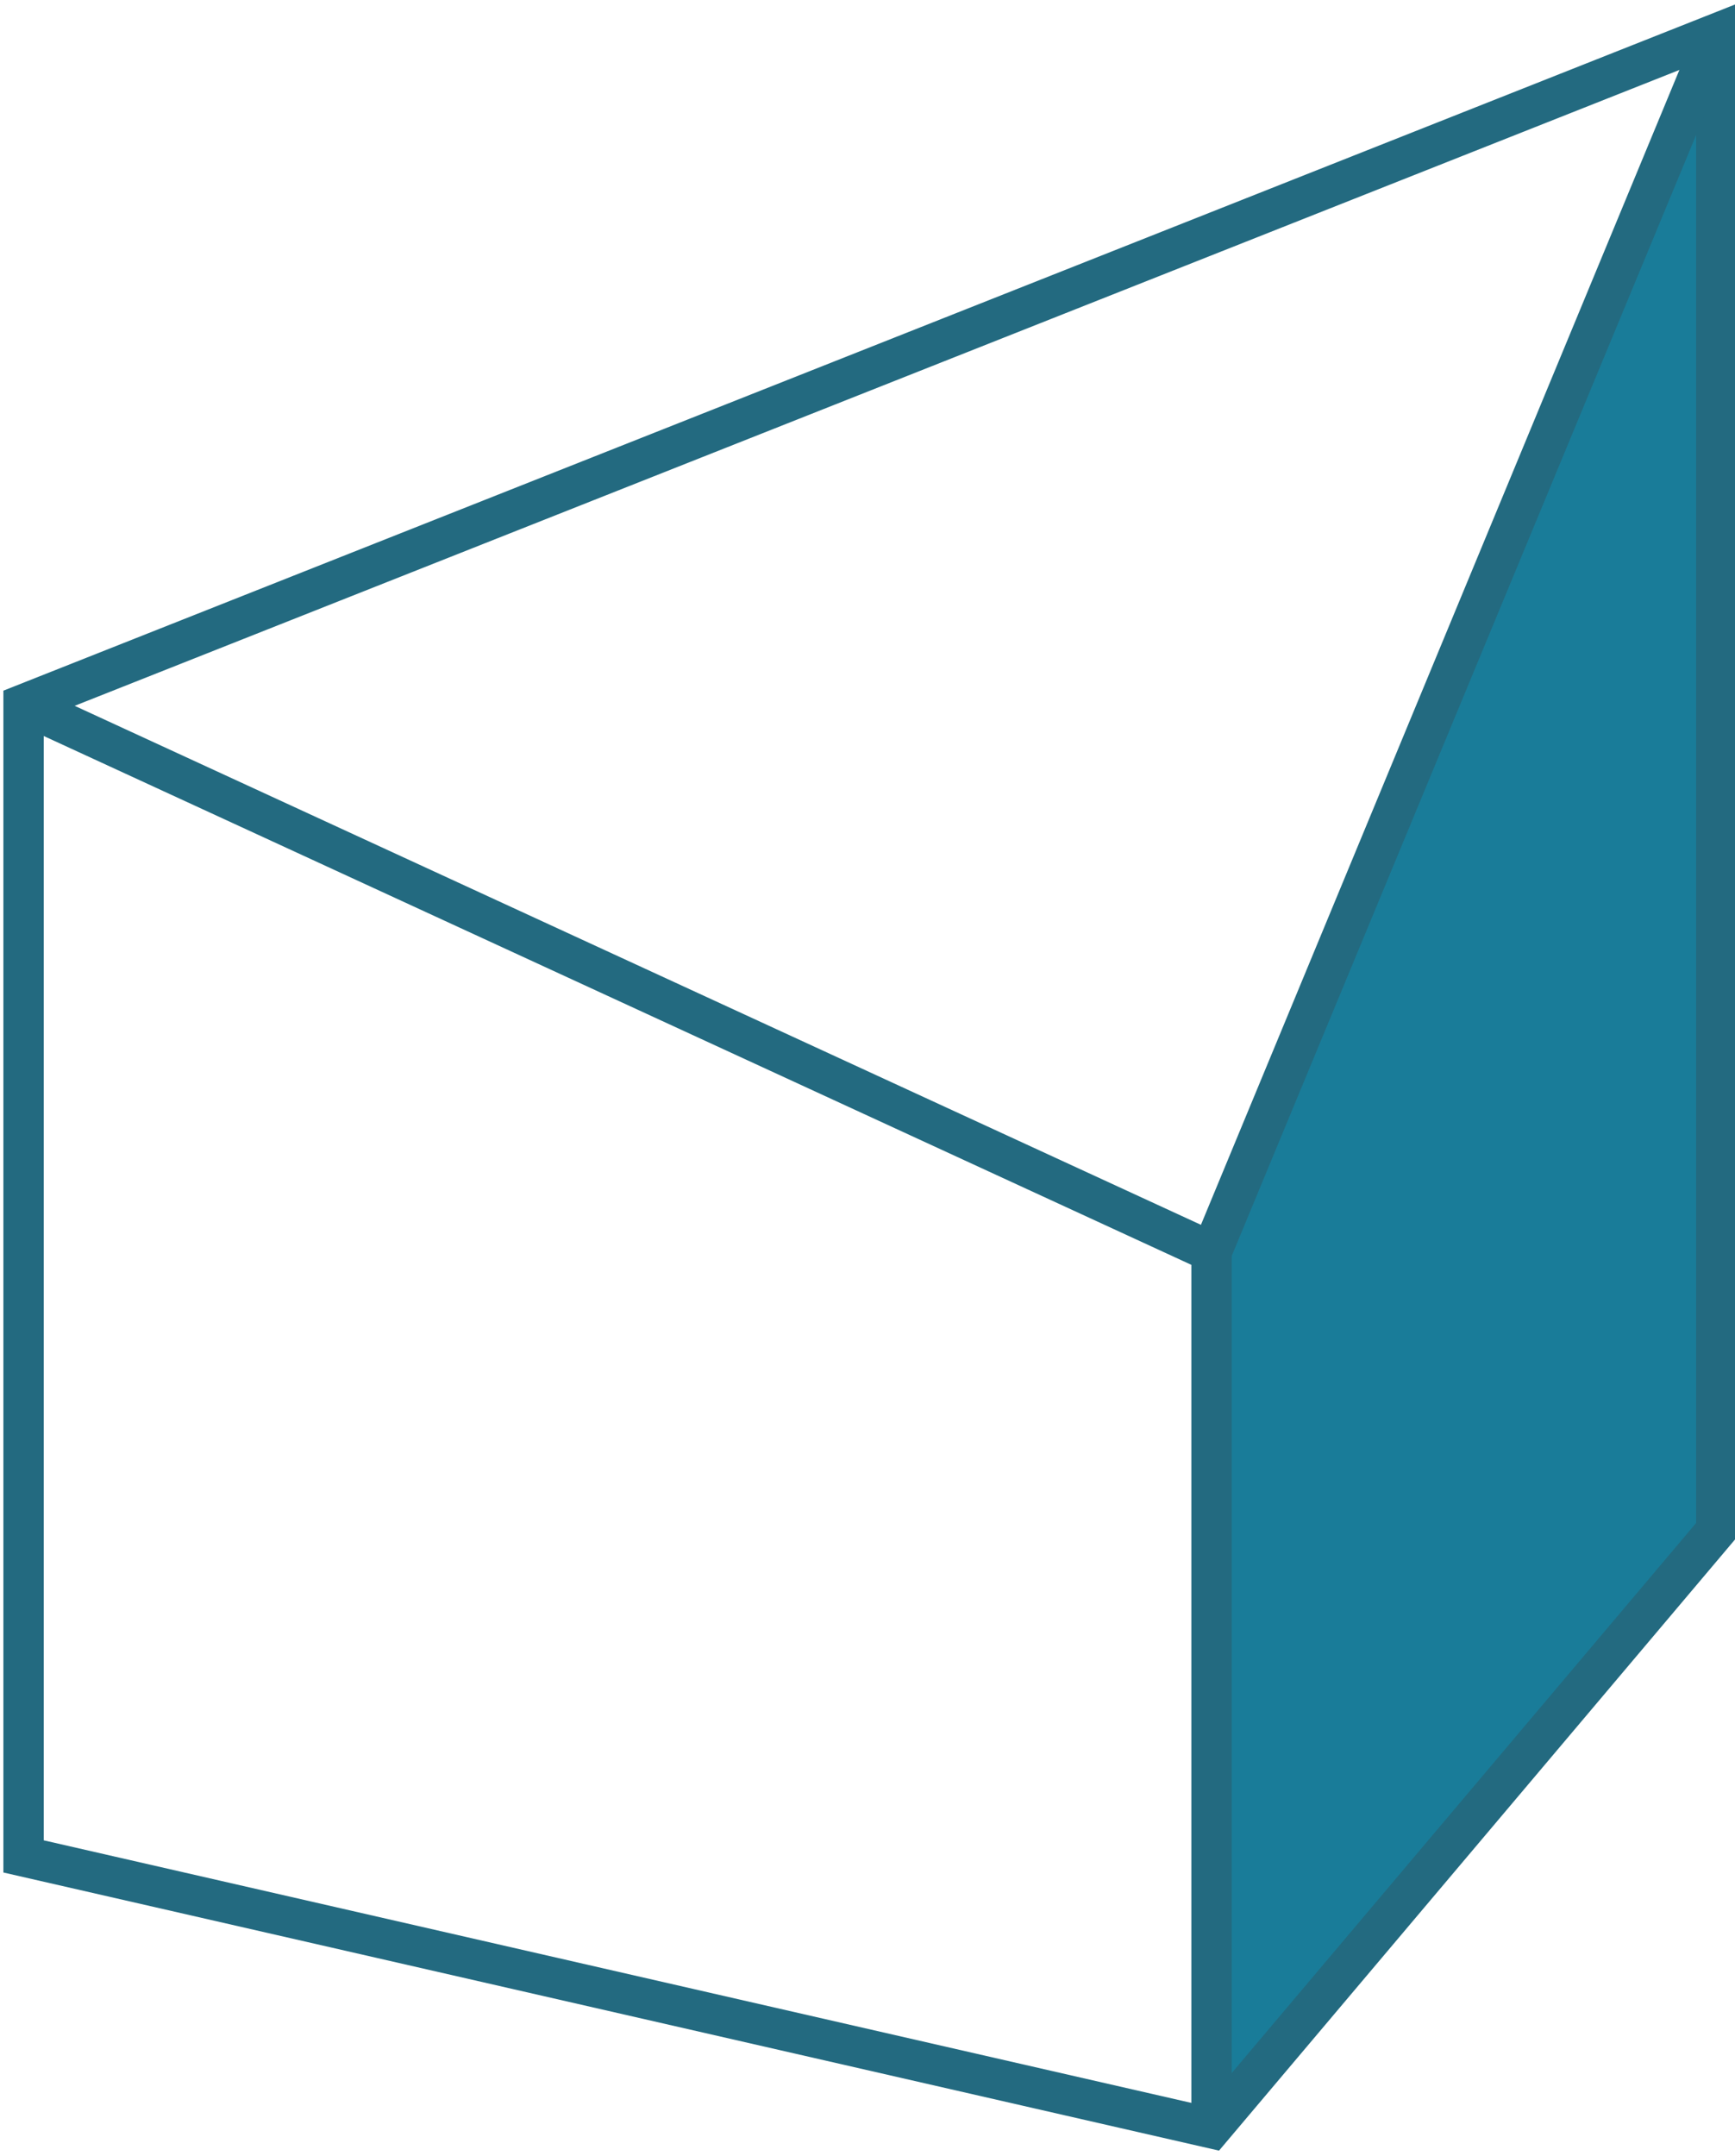 <?xml version="1.0" encoding="utf-8"?>
<svg version="1.1" xmlns="http://www.w3.org/2000/svg" xmlns:xlink="http://www.w3.org/1999/xlink"
	 viewBox="0 0 32.25 40.062" xml:space="preserve">
<g id="Layer_1">
	<path fill="#197C99" d="M31.902,0.625L22.52,23.266l-0.082,16.309l9.371-11.203L31.902,0.625z"/>
	<g display="none">
		<defs>
			<rect id="SVGID_1_" x="0.125" y="0.625" width="33" height="40"/>
		</defs>
		<clipPath id="SVGID_2_" display="inline">
			<use xlink:href="#SVGID_1_"  overflow="visible"/>
		</clipPath>
		<path display="inline" clip-path="url(#SVGID_2_)" fill="none" stroke="#236A80" stroke-width="0.75" stroke-miterlimit="10" d="
			M31.129,0.969L0.438,13.09 M31.176,1l-8.785,22.598 M22.656,23.531L0.438,13.09 M0.438,13.09L0.5,34.699 M0.5,34.699l21.789,4.789
			 M22.52,39.551l9.383-11.109 M31.844,28.621l-0.57-27.914 M22.363,23.336l0.09,16.418"/>
	</g>
</g>
<g id="Layer_2">
	<polygon fill="none" stroke="#236A80" stroke-width="0.75" stroke-miterlimit="10" points="0.438,13.09 0.438,34.5 22.52,39.551 
		31.902,28.441 31.902,0.625 	"/>
	<polyline fill="none" stroke="#236A80" stroke-width="0.75" stroke-miterlimit="10" points="0.704,13.215 22.52,23.266 
		22.52,39.551 	"/>
	<line fill="none" stroke="#236A80" stroke-width="0.75" stroke-miterlimit="10" x1="22.52" y1="23.266" x2="31.902" y2="0.625"/>
</g>
</svg>

